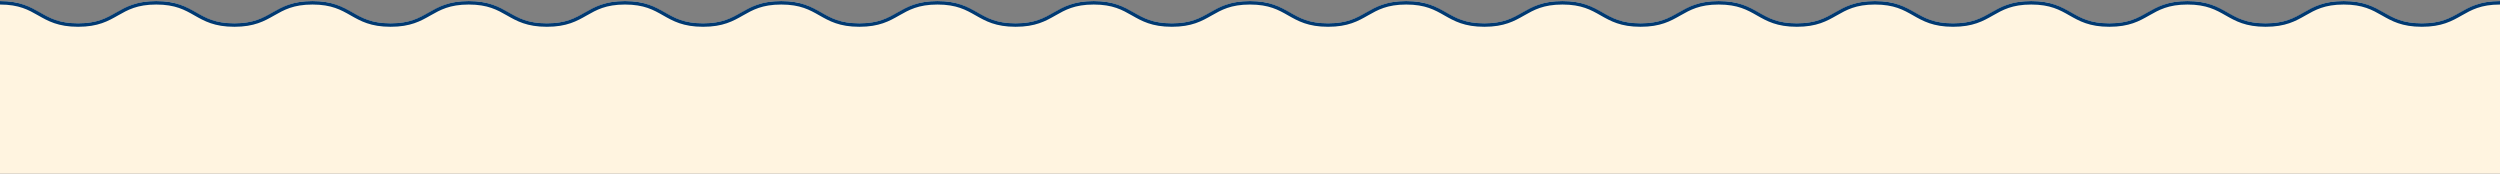 <svg preserveAspectRatio="none" fill="none" height="100" viewBox="0 0 1440 100" width="1440" xmlns="http://www.w3.org/2000/svg" xmlns:xlink="http://www.w3.org/1999/xlink"><rect x="0" y="0" width="1440" height="100" fill="#808080" stroke="none"/><clipPath id="a"><path d="m0 0h1440v100h-1440z"/></clipPath><g clip-path="url(#a)"><path d="m0 .617c22.499-0 22.499 12.81 44.998 12.81 22.5 0 22.5-12.81 44.999-12.81 22.5 0 22.5 12.81 44.999 12.81 22.5 0 22.5-12.81 45-12.81 22.499 0 22.499 12.81 44.999 12.81 22.499 0 22.499-12.81 44.998-12.81s22.499 12.81 44.998 12.81 22.499-12.81 44.998-12.81c22.5 0 22.5 12.81 45.001 12.81 22.499 0 22.499-12.81 44.998-12.81 22.5 0 22.5 12.81 45 12.81 22.499 0 22.499-12.81 44.998-12.81 22.5 0 22.5 12.81 44.999 12.81 22.5 0 22.5-12.81 45-12.81 22.497 0 22.497 12.81 44.995 12.81s22.498-12.81 44.996-12.81c22.501 0 22.501 12.81 45.001 12.81 22.499 0 22.499-12.81 44.997-12.81 22.5 0 22.5 12.81 45 12.81 22.498 0 22.498-12.81 44.997-12.81s22.499 12.81 44.999 12.81c22.499 0 22.499-12.81 44.999-12.81 22.501 0 22.501 12.81 45.001 12.81s22.5-12.81 45-12.81 22.5 12.81 45 12.81c22.51 0 22.51-12.81 45.01-12.81s22.5 12.81 45 12.81 22.5-12.81 45-12.81 22.5 12.81 45 12.81 22.5-12.81 45-12.81c22.51 0 22.51 12.81 45.01 12.81 22.51 0 22.51-12.81 45.01-12.81v4136.263h-1440z" fill="#fff4e0"/><path d="m0 1.617c22.499 0 22.499 12.81 44.998 12.81 22.5 0 22.5-12.81 44.999-12.81 22.5 0 22.5 12.81 44.999 12.81 22.5 0 22.5-12.81 45-12.81 22.499 0 22.499 12.81 44.999 12.81 22.499 0 22.499-12.81 44.998-12.81s22.499 12.81 44.998 12.81 22.499-12.81 44.998-12.81c22.5 0 22.5 12.81 45.001 12.81 22.499 0 22.499-12.81 44.998-12.81 22.5 0 22.5 12.81 45 12.81 22.499 0 22.499-12.81 44.998-12.81 22.5 0 22.5 12.81 44.999 12.81 22.5 0 22.5-12.81 45-12.81 22.497 0 22.497 12.81 44.995 12.81s22.498-12.81 44.996-12.81c22.501 0 22.501 12.81 45.001 12.81 22.499 0 22.499-12.81 44.997-12.81 22.5 0 22.5 12.81 44.999 12.81s22.499-12.81 44.998-12.81 22.499 12.81 44.999 12.81c22.499 0 22.499-12.81 44.999-12.81 22.501 0 22.501 12.81 45.001 12.81s22.5-12.81 45-12.81 22.5 12.81 45 12.81c22.51 0 22.51-12.81 45.01-12.81s22.5 12.81 45 12.81 22.5-12.81 45-12.81 22.5 12.81 45 12.81 22.5-12.81 45-12.81c22.51 0 22.51 12.81 45.01 12.81 22.51 0 22.51-12.81 45.01-12.81" stroke="#003972" stroke-linecap="round" stroke-linejoin="round" stroke-width="2"/></g></svg>